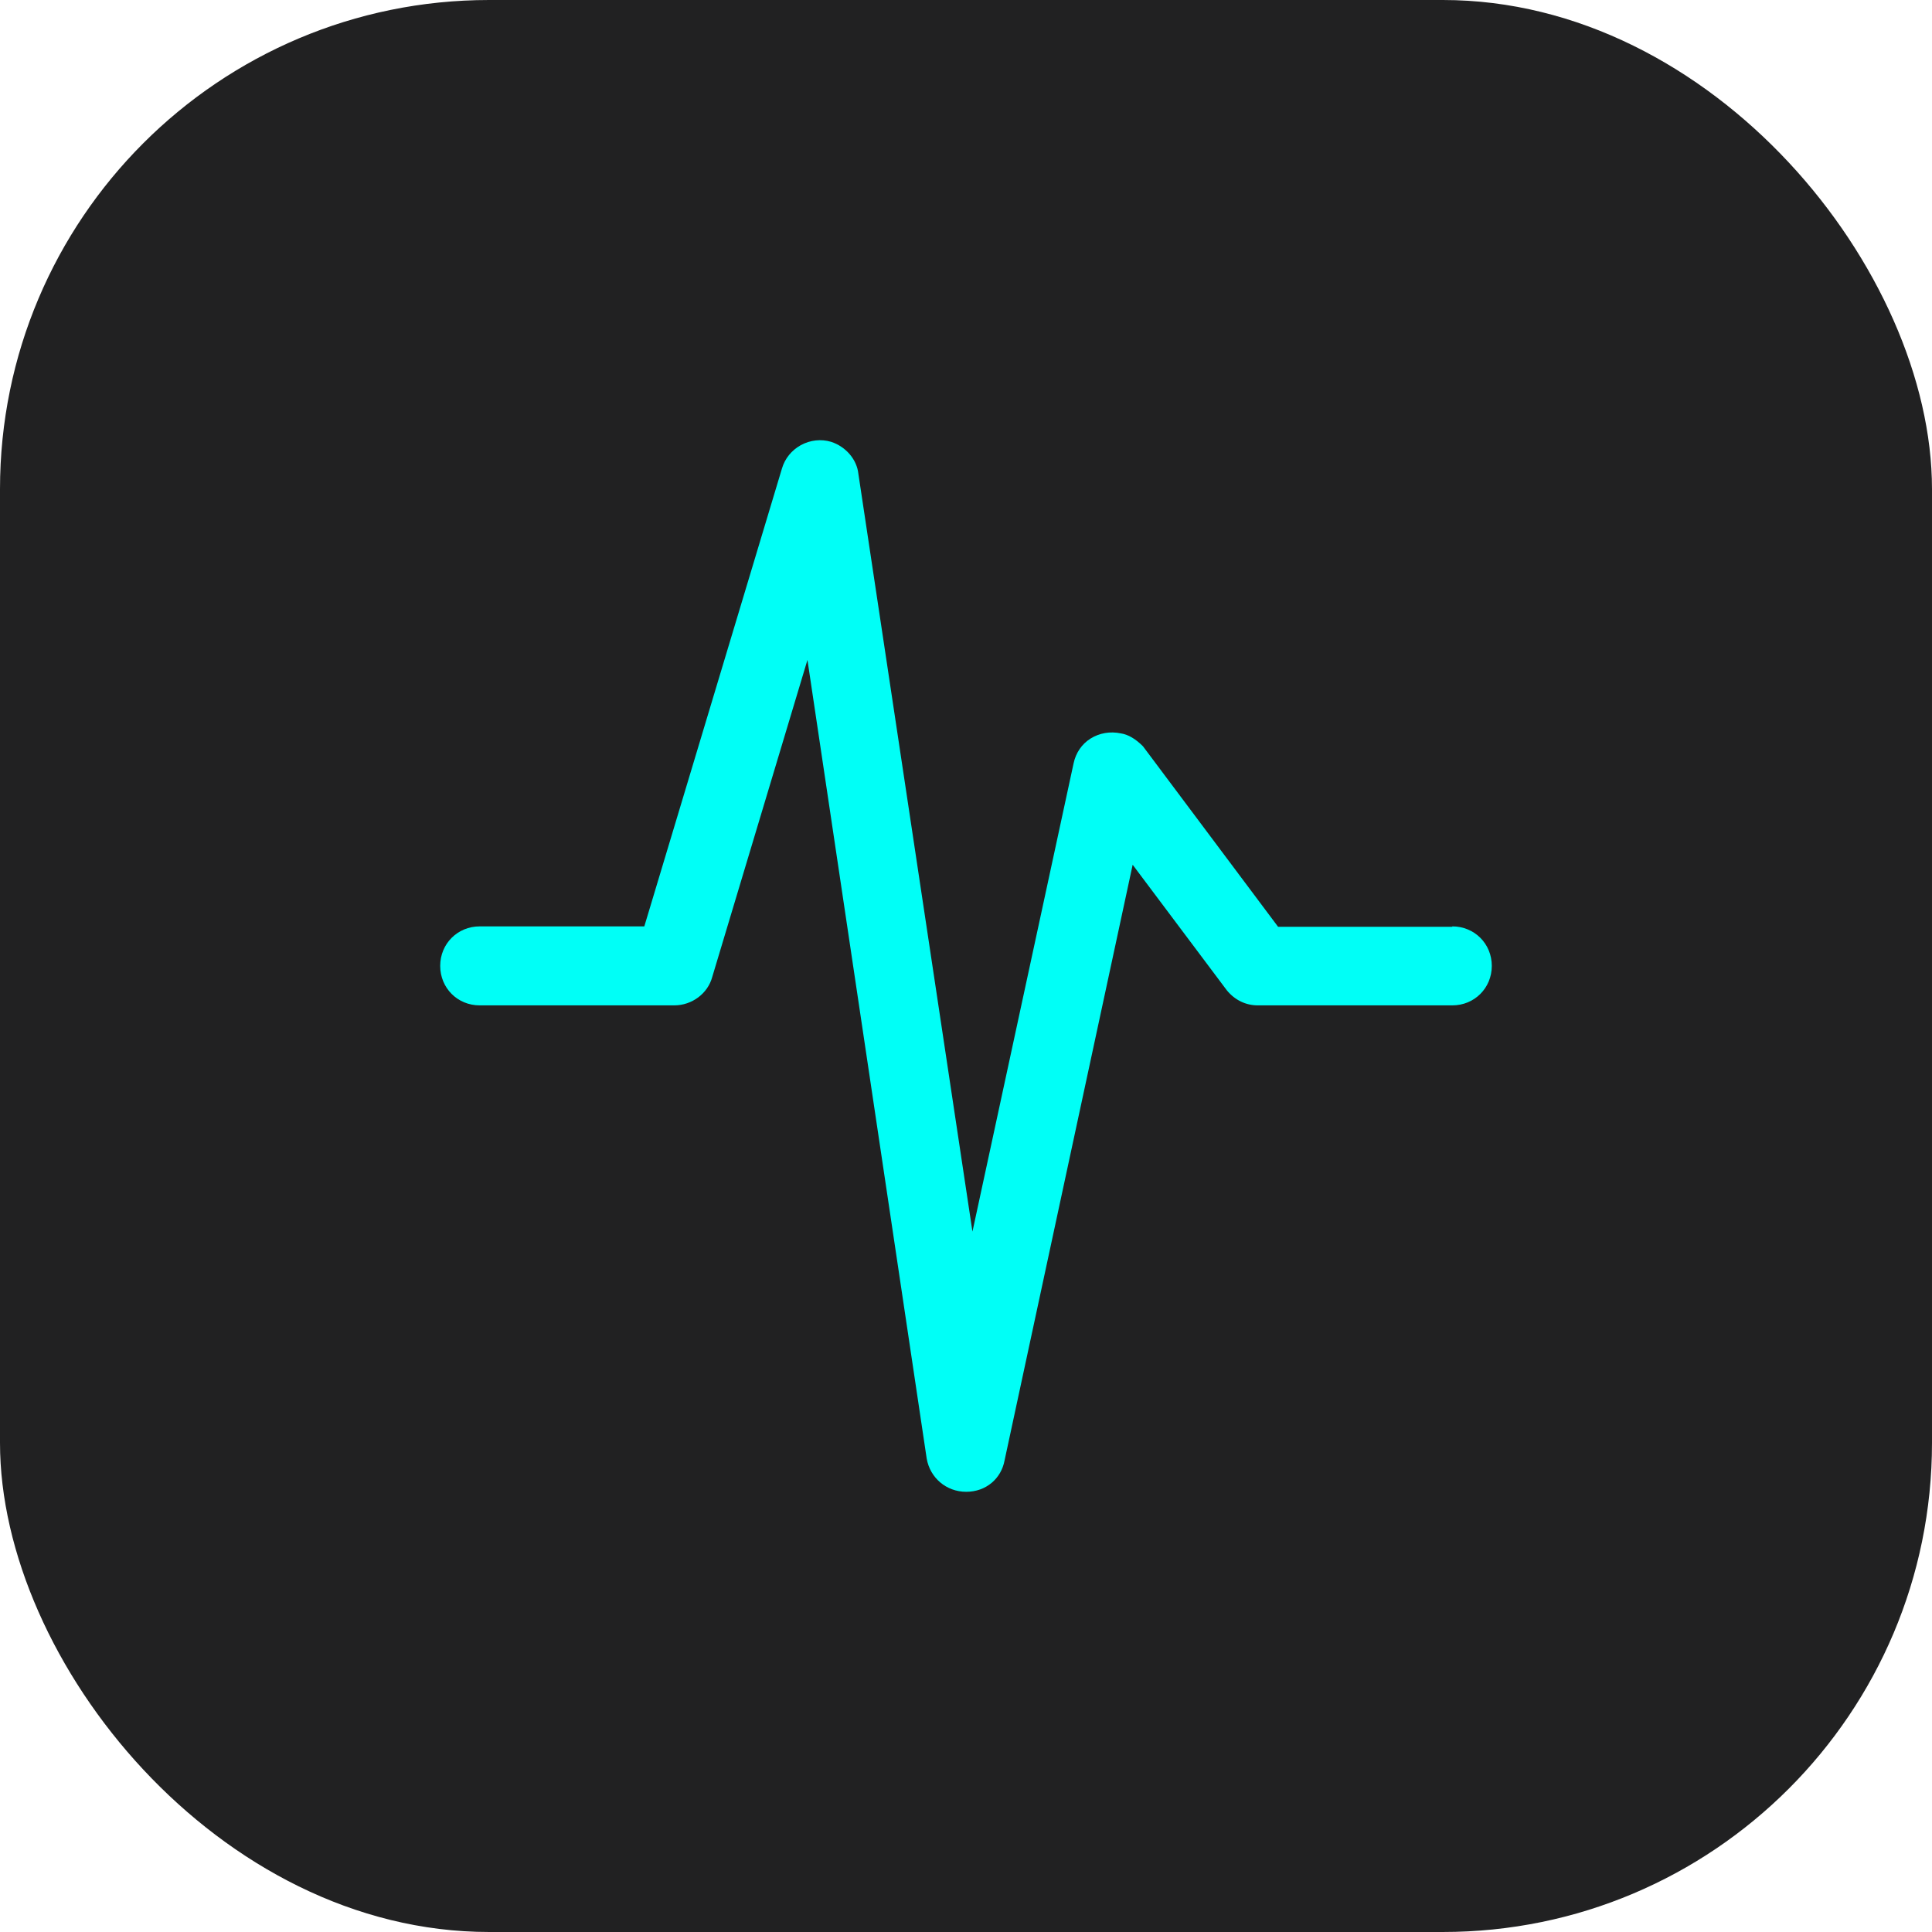 <?xml version="1.0" encoding="UTF-8"?>
<svg xmlns="http://www.w3.org/2000/svg" width="79" height="79" viewBox="0 0 79 79" fill="none">
  <rect width="79" height="79" rx="20" fill="#212122"></rect>
  <path d="M59.385 37.896H52.261L46.737 30.516C46.435 30.214 46.133 30.033 45.831 29.988C45.394 29.897 44.956 29.973 44.594 30.199C44.232 30.425 43.99 30.788 43.9 31.21L39.764 50.361L35.1 19.379C35.04 18.79 34.587 18.262 33.983 18.066C33.576 17.945 33.138 17.99 32.746 18.202C32.368 18.413 32.097 18.745 31.976 19.152L26.346 37.88H19.615C18.709 37.88 18 38.59 18 39.495C18 40.401 18.709 41.11 19.615 41.11H27.569C28.293 41.11 28.942 40.627 29.124 39.948L33.017 26.985L37.893 59.642C38.028 60.426 38.693 61 39.508 61C40.323 61 40.941 60.457 41.077 59.717L46.315 35.36L50.163 40.491C50.495 40.899 50.948 41.11 51.431 41.11H59.385C60.291 41.11 61 40.401 61 39.495C61 38.59 60.291 37.88 59.385 37.88V37.896Z" fill="#00FFF7"></path>
</svg>
